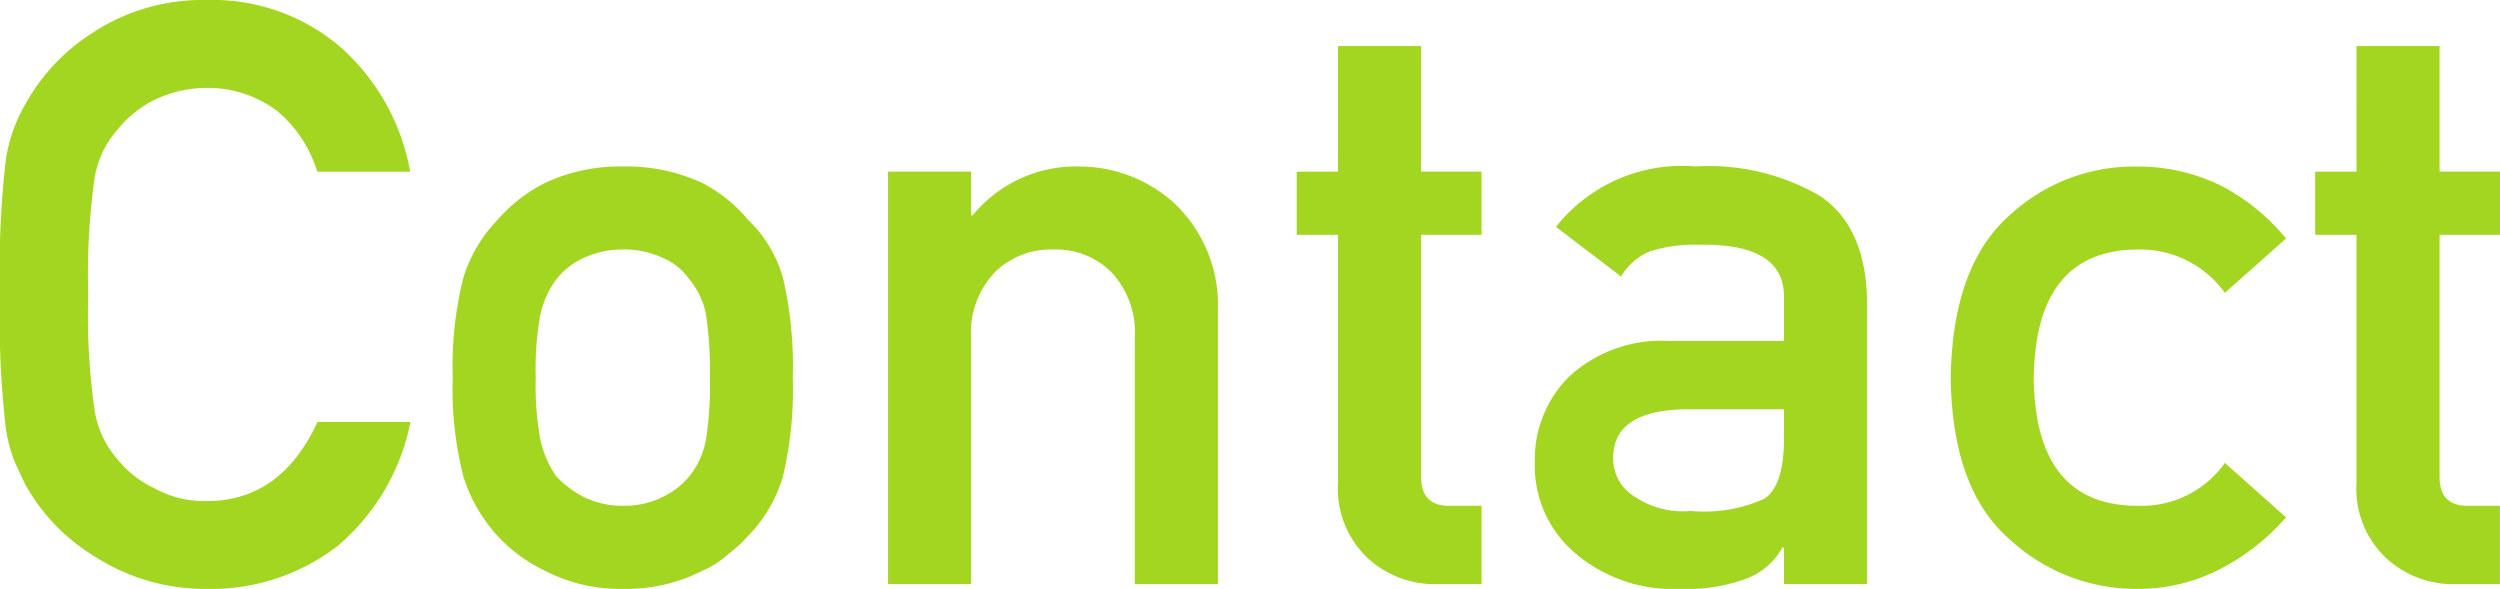 <svg xmlns="http://www.w3.org/2000/svg" width="107.527" height="25.327" viewBox="0 0 107.527 25.327"><path d="M19.431-6.973A9.358,9.358,0,0,1,16.3-1.641,8.894,8.894,0,0,1,10.681.205a8.755,8.755,0,0,1-4.9-1.436A8.346,8.346,0,0,1,2.871-4.272q-.273-.564-.5-1.077a7.019,7.019,0,0,1-.342-1.333,41.674,41.674,0,0,1-.256-5.776,41.591,41.591,0,0,1,.256-5.811,6.881,6.881,0,0,1,.837-2.375,8.6,8.6,0,0,1,2.905-3.076,8.566,8.566,0,0,1,4.9-1.4,8.441,8.441,0,0,1,5.879,2.136,9.4,9.4,0,0,1,2.871,5.247h-4A5.482,5.482,0,0,0,13.757-20.3a4.936,4.936,0,0,0-3.076-1.042,5.221,5.221,0,0,0-2.29.53,4.766,4.766,0,0,0-1.572,1.282,4.123,4.123,0,0,0-.974,2.068,29.753,29.753,0,0,0-.273,5.007,29.08,29.08,0,0,0,.273,4.973,4.15,4.15,0,0,0,.974,2.1A4.421,4.421,0,0,0,8.391-4.136a4.432,4.432,0,0,0,2.29.564q3.179,0,4.751-3.4Zm1.82-1.914a15.462,15.462,0,0,1,.461-4.307,6.218,6.218,0,0,1,1.47-2.478,6.706,6.706,0,0,1,2.051-1.589,7.572,7.572,0,0,1,3.333-.7,7.745,7.745,0,0,1,3.4.7,6.365,6.365,0,0,1,1.982,1.589,5.584,5.584,0,0,1,1.5,2.478,16.642,16.642,0,0,1,.427,4.307,16.231,16.231,0,0,1-.427,4.272,6.084,6.084,0,0,1-1.5,2.546,5.546,5.546,0,0,1-.837.769,3.888,3.888,0,0,1-1.145.735,7.115,7.115,0,0,1-3.4.769,6.958,6.958,0,0,1-3.333-.769,6.743,6.743,0,0,1-2.051-1.5,6.826,6.826,0,0,1-1.47-2.546A15.081,15.081,0,0,1,21.251-8.887Zm11.057.034a15.94,15.94,0,0,0-.171-2.769,3.267,3.267,0,0,0-.7-1.47,2.613,2.613,0,0,0-1.162-.94,3.85,3.85,0,0,0-1.709-.359,3.911,3.911,0,0,0-1.675.359,3.169,3.169,0,0,0-1.2.94,4.13,4.13,0,0,0-.667,1.47,13.1,13.1,0,0,0-.205,2.734,12.73,12.73,0,0,0,.205,2.7,4.472,4.472,0,0,0,.667,1.538,4.345,4.345,0,0,0,1.2.906,3.761,3.761,0,0,0,1.675.376,3.7,3.7,0,0,0,1.709-.376,3.357,3.357,0,0,0,1.162-.906,3.521,3.521,0,0,0,.7-1.538A14.946,14.946,0,0,0,32.308-8.853Zm7.664-8.887h3.572v1.88h.068a5.728,5.728,0,0,1,4.614-2.1,6.085,6.085,0,0,1,4.033,1.555,6.017,6.017,0,0,1,1.9,4.614V0H50.585V-10.562a3.8,3.8,0,0,0-.991-2.837,3.369,3.369,0,0,0-2.512-.991,3.426,3.426,0,0,0-2.529.991,3.766,3.766,0,0,0-1.008,2.837V0H39.972Zm19.354-5.4H62.9v5.4h2.6v2.717H62.9V-4.683q-.034,1.35,1.265,1.316H65.5V0H63.633a4.231,4.231,0,0,1-3.076-1.162,4.106,4.106,0,0,1-1.23-3.213V-15.022H57.549v-2.717h1.777ZM78.509-1.572h-.068A2.966,2.966,0,0,1,76.9-.239a7.314,7.314,0,0,1-2.837.444,6.475,6.475,0,0,1-4.58-1.572,4.914,4.914,0,0,1-1.692-3.845,5.027,5.027,0,0,1,1.47-3.708,5.862,5.862,0,0,1,4.307-1.538h4.939v-1.863q.034-2.341-3.64-2.273a6.477,6.477,0,0,0-2.1.273A2.567,2.567,0,0,0,71.5-13.228h0l-2.8-2.136a6.914,6.914,0,0,1,6-2.6A9.521,9.521,0,0,1,80.047-16.7q2,1.333,2.034,4.58V0H78.509Zm0-5.947H74.237q-3.11.068-3.076,2.136a1.9,1.9,0,0,0,.8,1.538,3.739,3.739,0,0,0,2.546.7,6.25,6.25,0,0,0,3.162-.53q.837-.564.837-2.563ZM100.1-2.871A9.555,9.555,0,0,1,97.368-.7a7.653,7.653,0,0,1-3.64.906,8,8,0,0,1-5.52-2.136q-2.461-2.136-2.529-6.921.068-4.836,2.529-7.007a7.866,7.866,0,0,1,5.52-2.1,8.054,8.054,0,0,1,3.64.854,9.056,9.056,0,0,1,2.734,2.239L97.47-12.527h0a4.469,4.469,0,0,0-3.606-1.863q-4.546-.068-4.614,5.537.068,5.571,4.614,5.486A4.362,4.362,0,0,0,97.47-5.212h0Zm3.033-20.269h3.572v5.4h2.6v2.717h-2.6V-4.683q-.034,1.35,1.265,1.316H109.3V0h-1.863a4.231,4.231,0,0,1-3.076-1.162,4.106,4.106,0,0,1-1.23-3.213V-15.022h-1.777v-2.717h1.777Z" transform="translate(-1.777 25.122)" fill="#a2d621"/></svg>